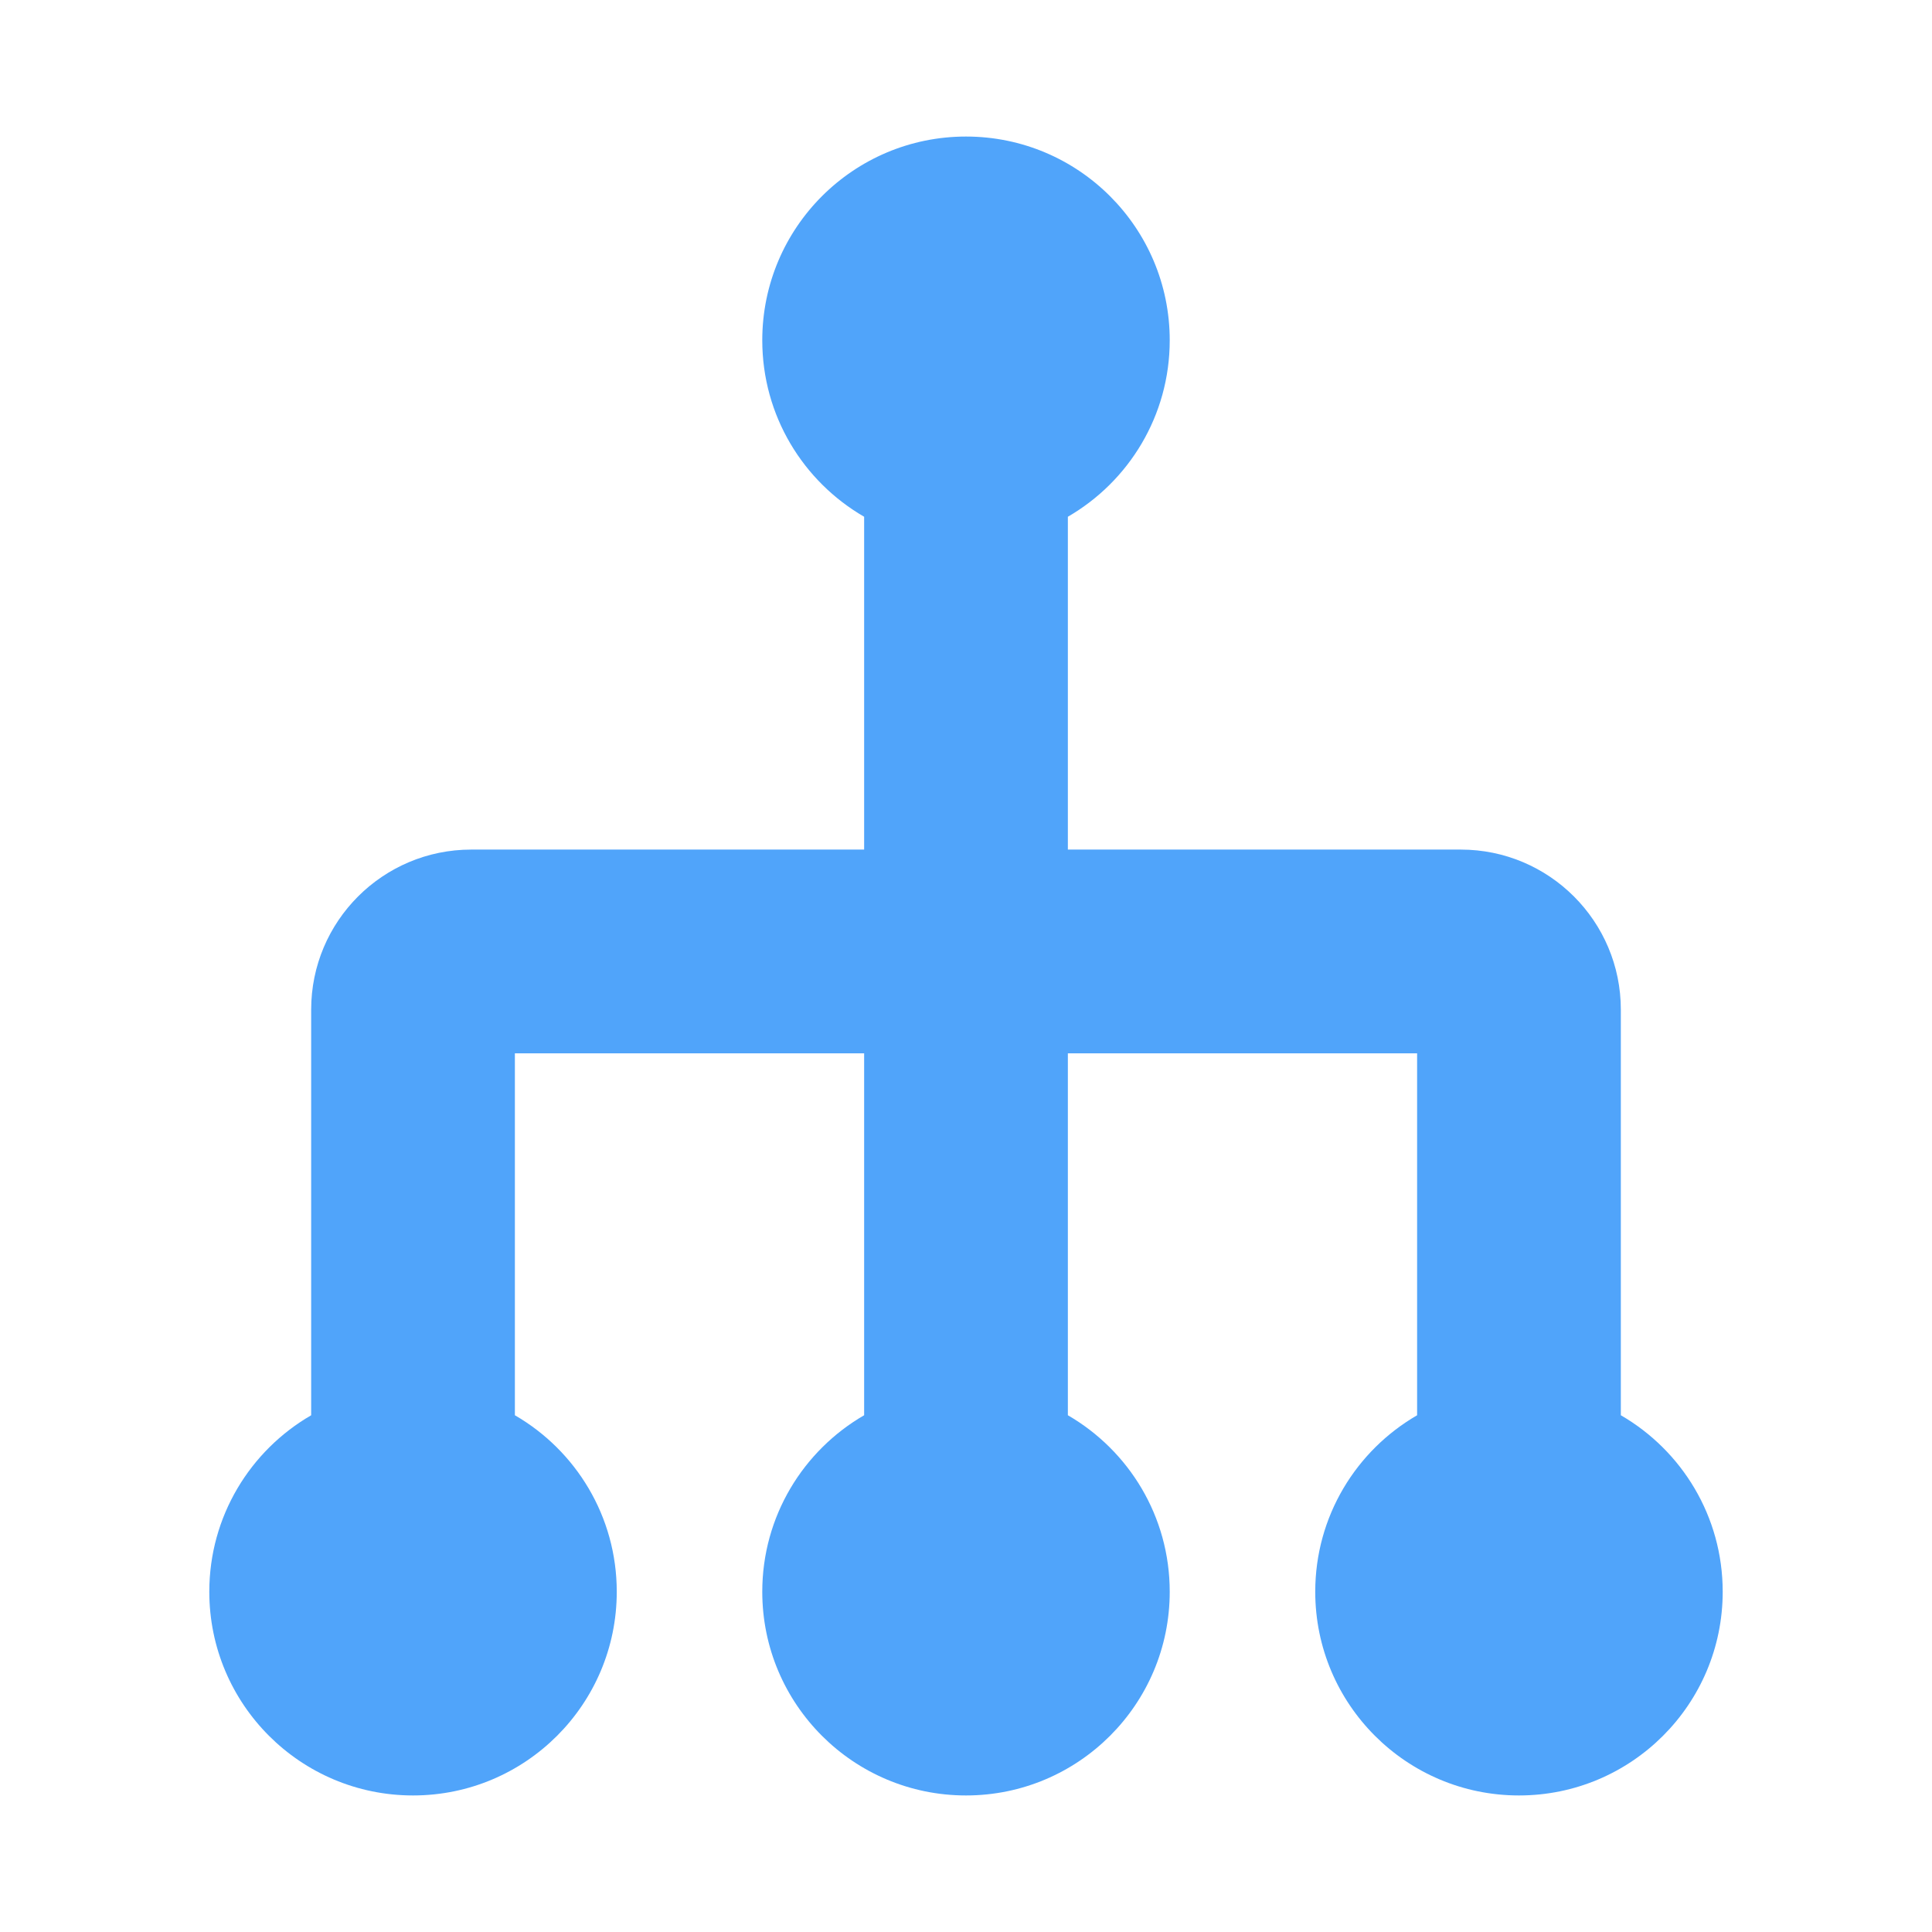<?xml version="1.0" encoding="UTF-8"?>
<svg xmlns="http://www.w3.org/2000/svg" width="120" height="120" viewBox="0 0 120 120" fill="none">
  <path fill-rule="evenodd" clip-rule="evenodd" d="M66.327 32.096C70.109 29.908 72.654 25.819 72.654 21.135C72.654 14.146 66.988 8.481 60 8.481C53.011 8.481 47.346 14.146 47.346 21.135C47.346 25.819 49.891 29.908 53.673 32.096L53.673 52.769L29.269 52.769C23.778 52.769 19.327 57.221 19.327 62.712L19.327 87.905C15.545 90.093 13 94.182 13 98.865C13 105.854 18.665 111.519 25.654 111.519C32.642 111.519 38.308 105.854 38.308 98.865C38.308 94.182 35.763 90.092 31.98 87.904V65.423L53.673 65.423L53.673 87.904C49.891 90.092 47.346 94.182 47.346 98.865C47.346 105.854 53.011 111.519 60 111.519C66.988 111.519 72.654 105.854 72.654 98.865C72.654 94.182 70.109 90.093 66.327 87.904L66.327 65.423L88.019 65.423V87.905C84.237 90.093 81.692 94.182 81.692 98.865C81.692 105.854 87.357 111.519 94.346 111.519C101.334 111.519 107 105.854 107 98.865C107 94.182 104.455 90.092 100.673 87.904L100.673 62.712C100.673 57.221 96.221 52.769 90.73 52.769L66.327 52.769L66.327 32.096Z" fill="#50A4FA"></path>
</svg>
